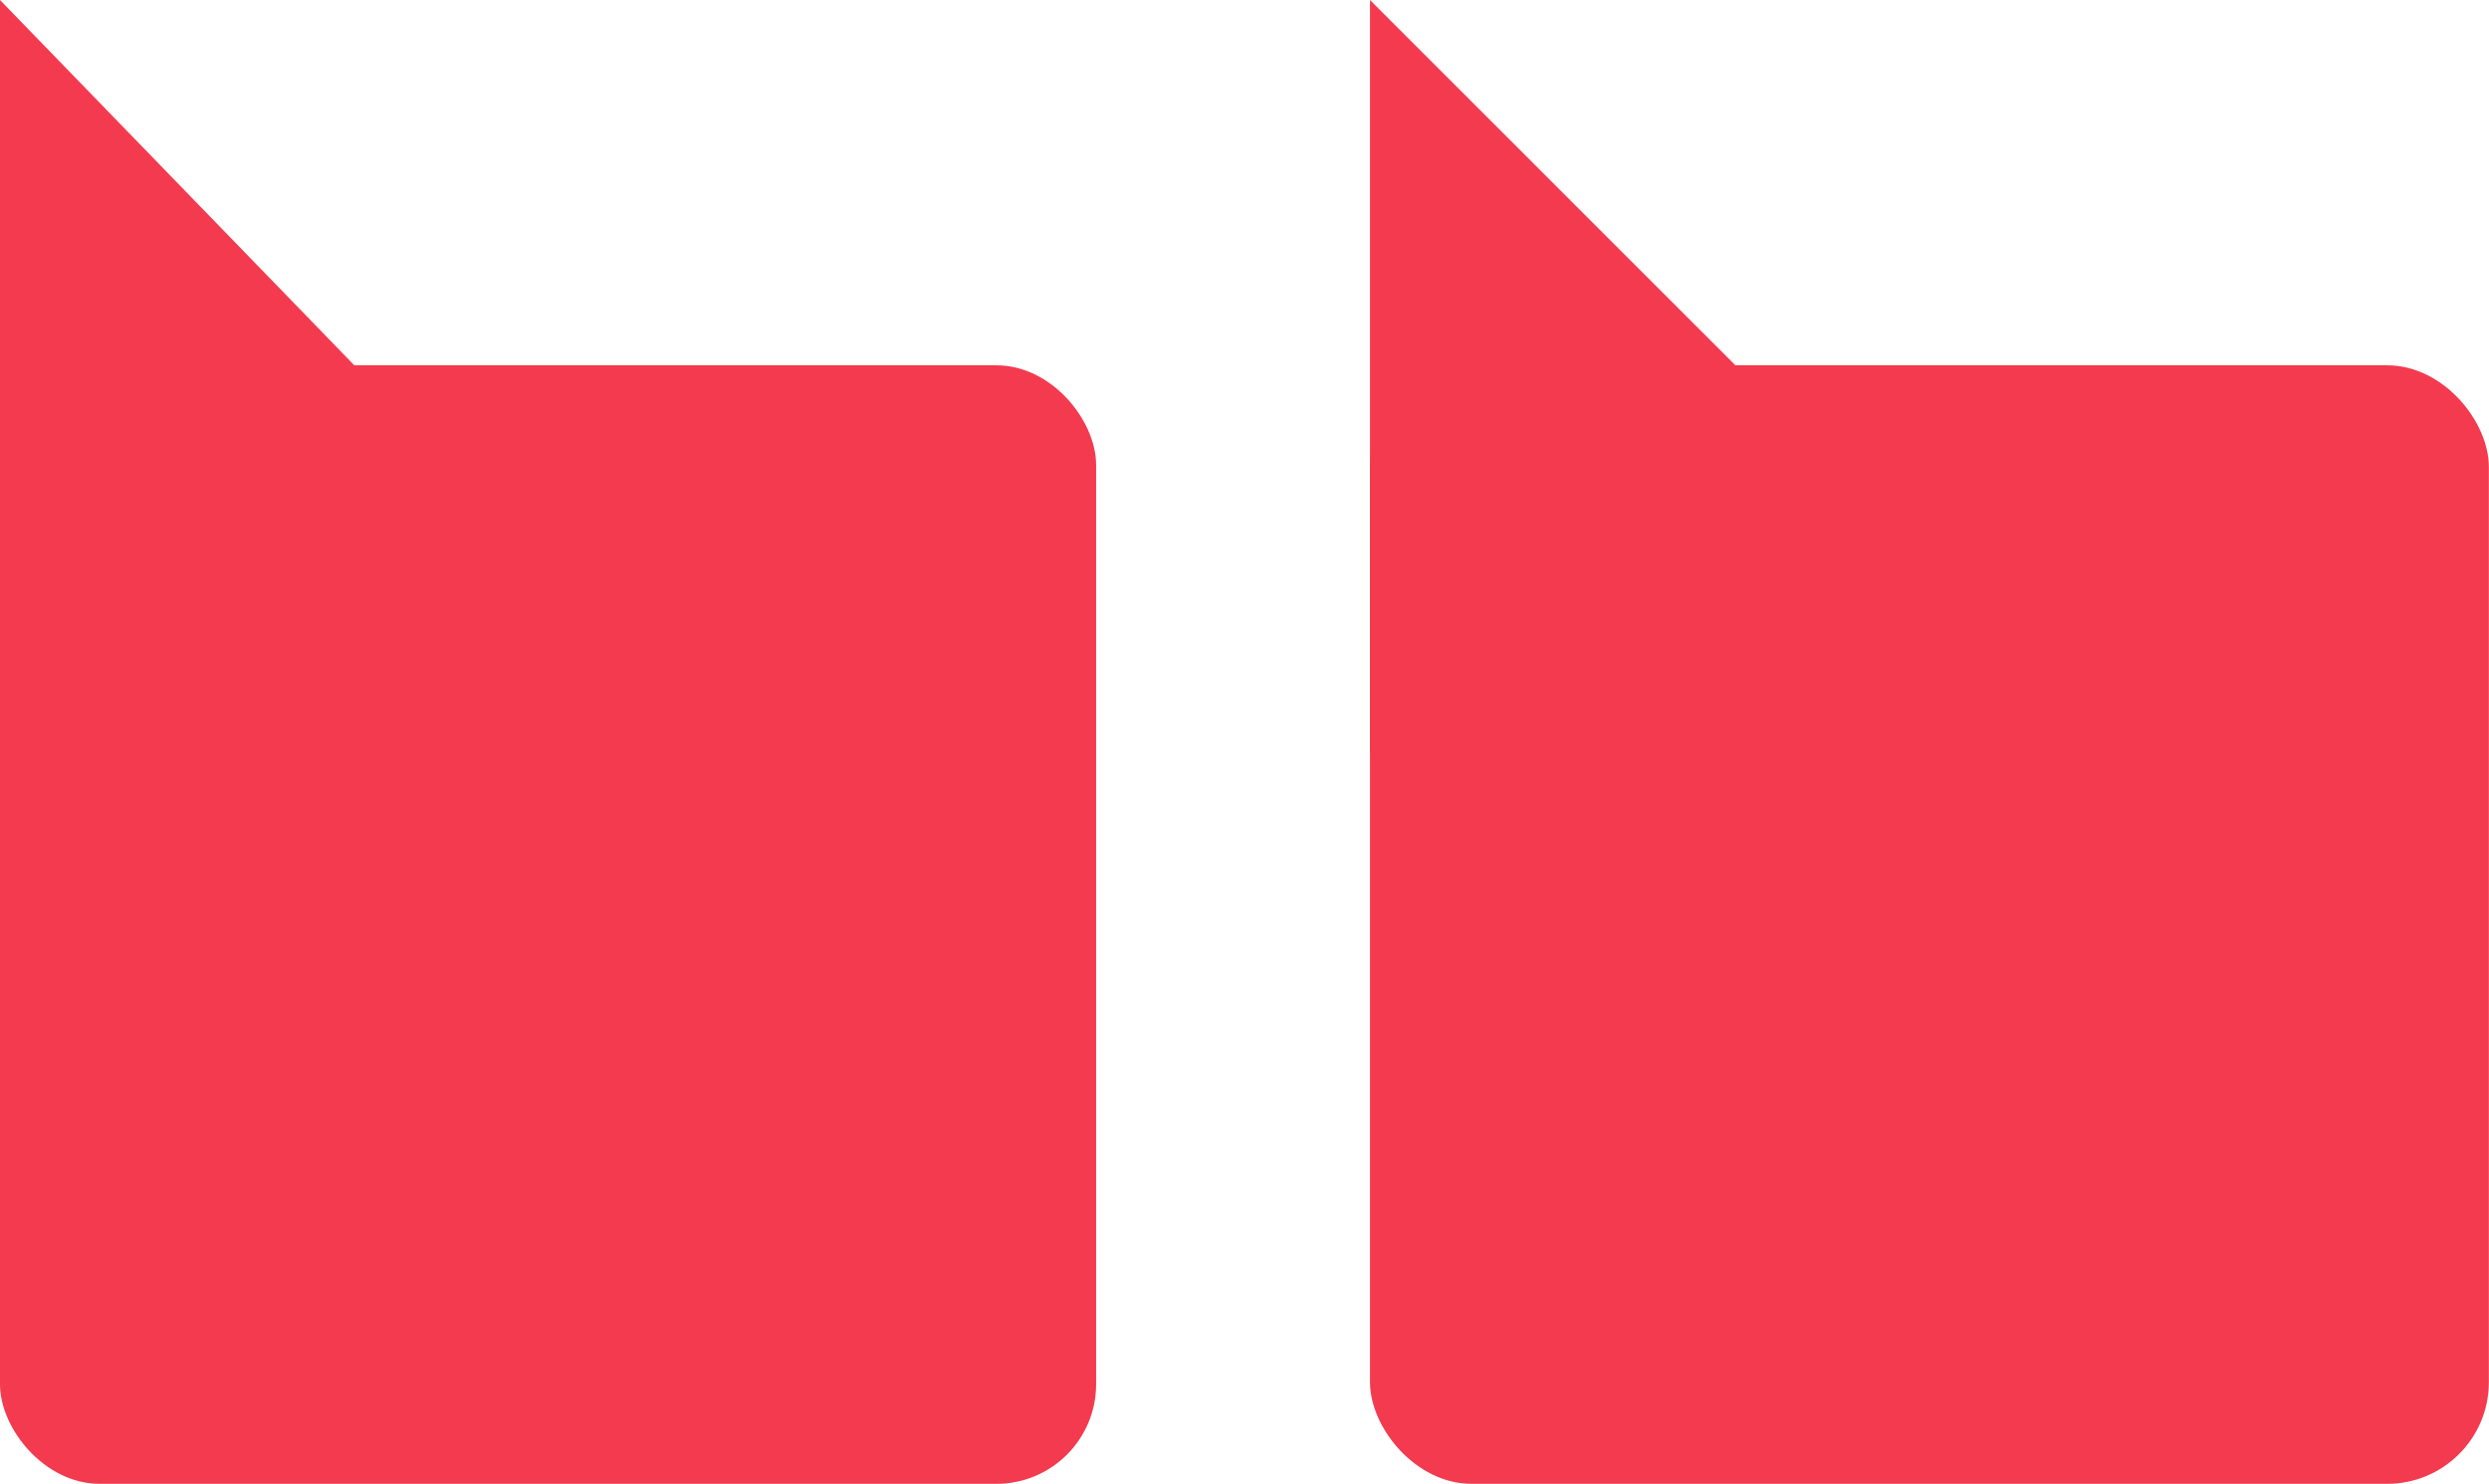 <?xml version="1.0" encoding="UTF-8"?>
<svg id="Layer_2" data-name="Layer 2" xmlns="http://www.w3.org/2000/svg" xmlns:xlink="http://www.w3.org/1999/xlink" viewBox="0 0 183.84 109.63">
  <defs>
    <style>
      .cls-1 {
        fill: #f43a4f;
      }

      .cls-2 {
        fill: none;
      }

      .cls-3 {
        clip-path: url(#clippath-1);
      }

      .cls-4 {
        clip-path: url(#clippath);
      }
    </style>
    <clipPath id="clippath">
      <rect class="cls-2" y="0" width="183.84" height="109.63"/>
    </clipPath>
    <clipPath id="clippath-1">
      <rect class="cls-2" y="0" width="183.84" height="109.63"/>
    </clipPath>
  </defs>
  <g id="AW">
    <g class="cls-4">
      <rect class="cls-1" x="101.19" y="26.99" width="82.64" height="82.64" rx="7.51" ry="7.51"/>
    </g>
    <polygon class="cls-1" points="101.19 0 101.19 55.66 156.85 55.66 101.19 0"/>
    <g class="cls-3">
      <rect class="cls-1" y="26.99" width="80.96" height="82.64" rx="7.36" ry="7.36"/>
    </g>
    <polygon class="cls-1" points="0 0 0 55.66 53.97 55.66 0 0"/>
  </g>
</svg>